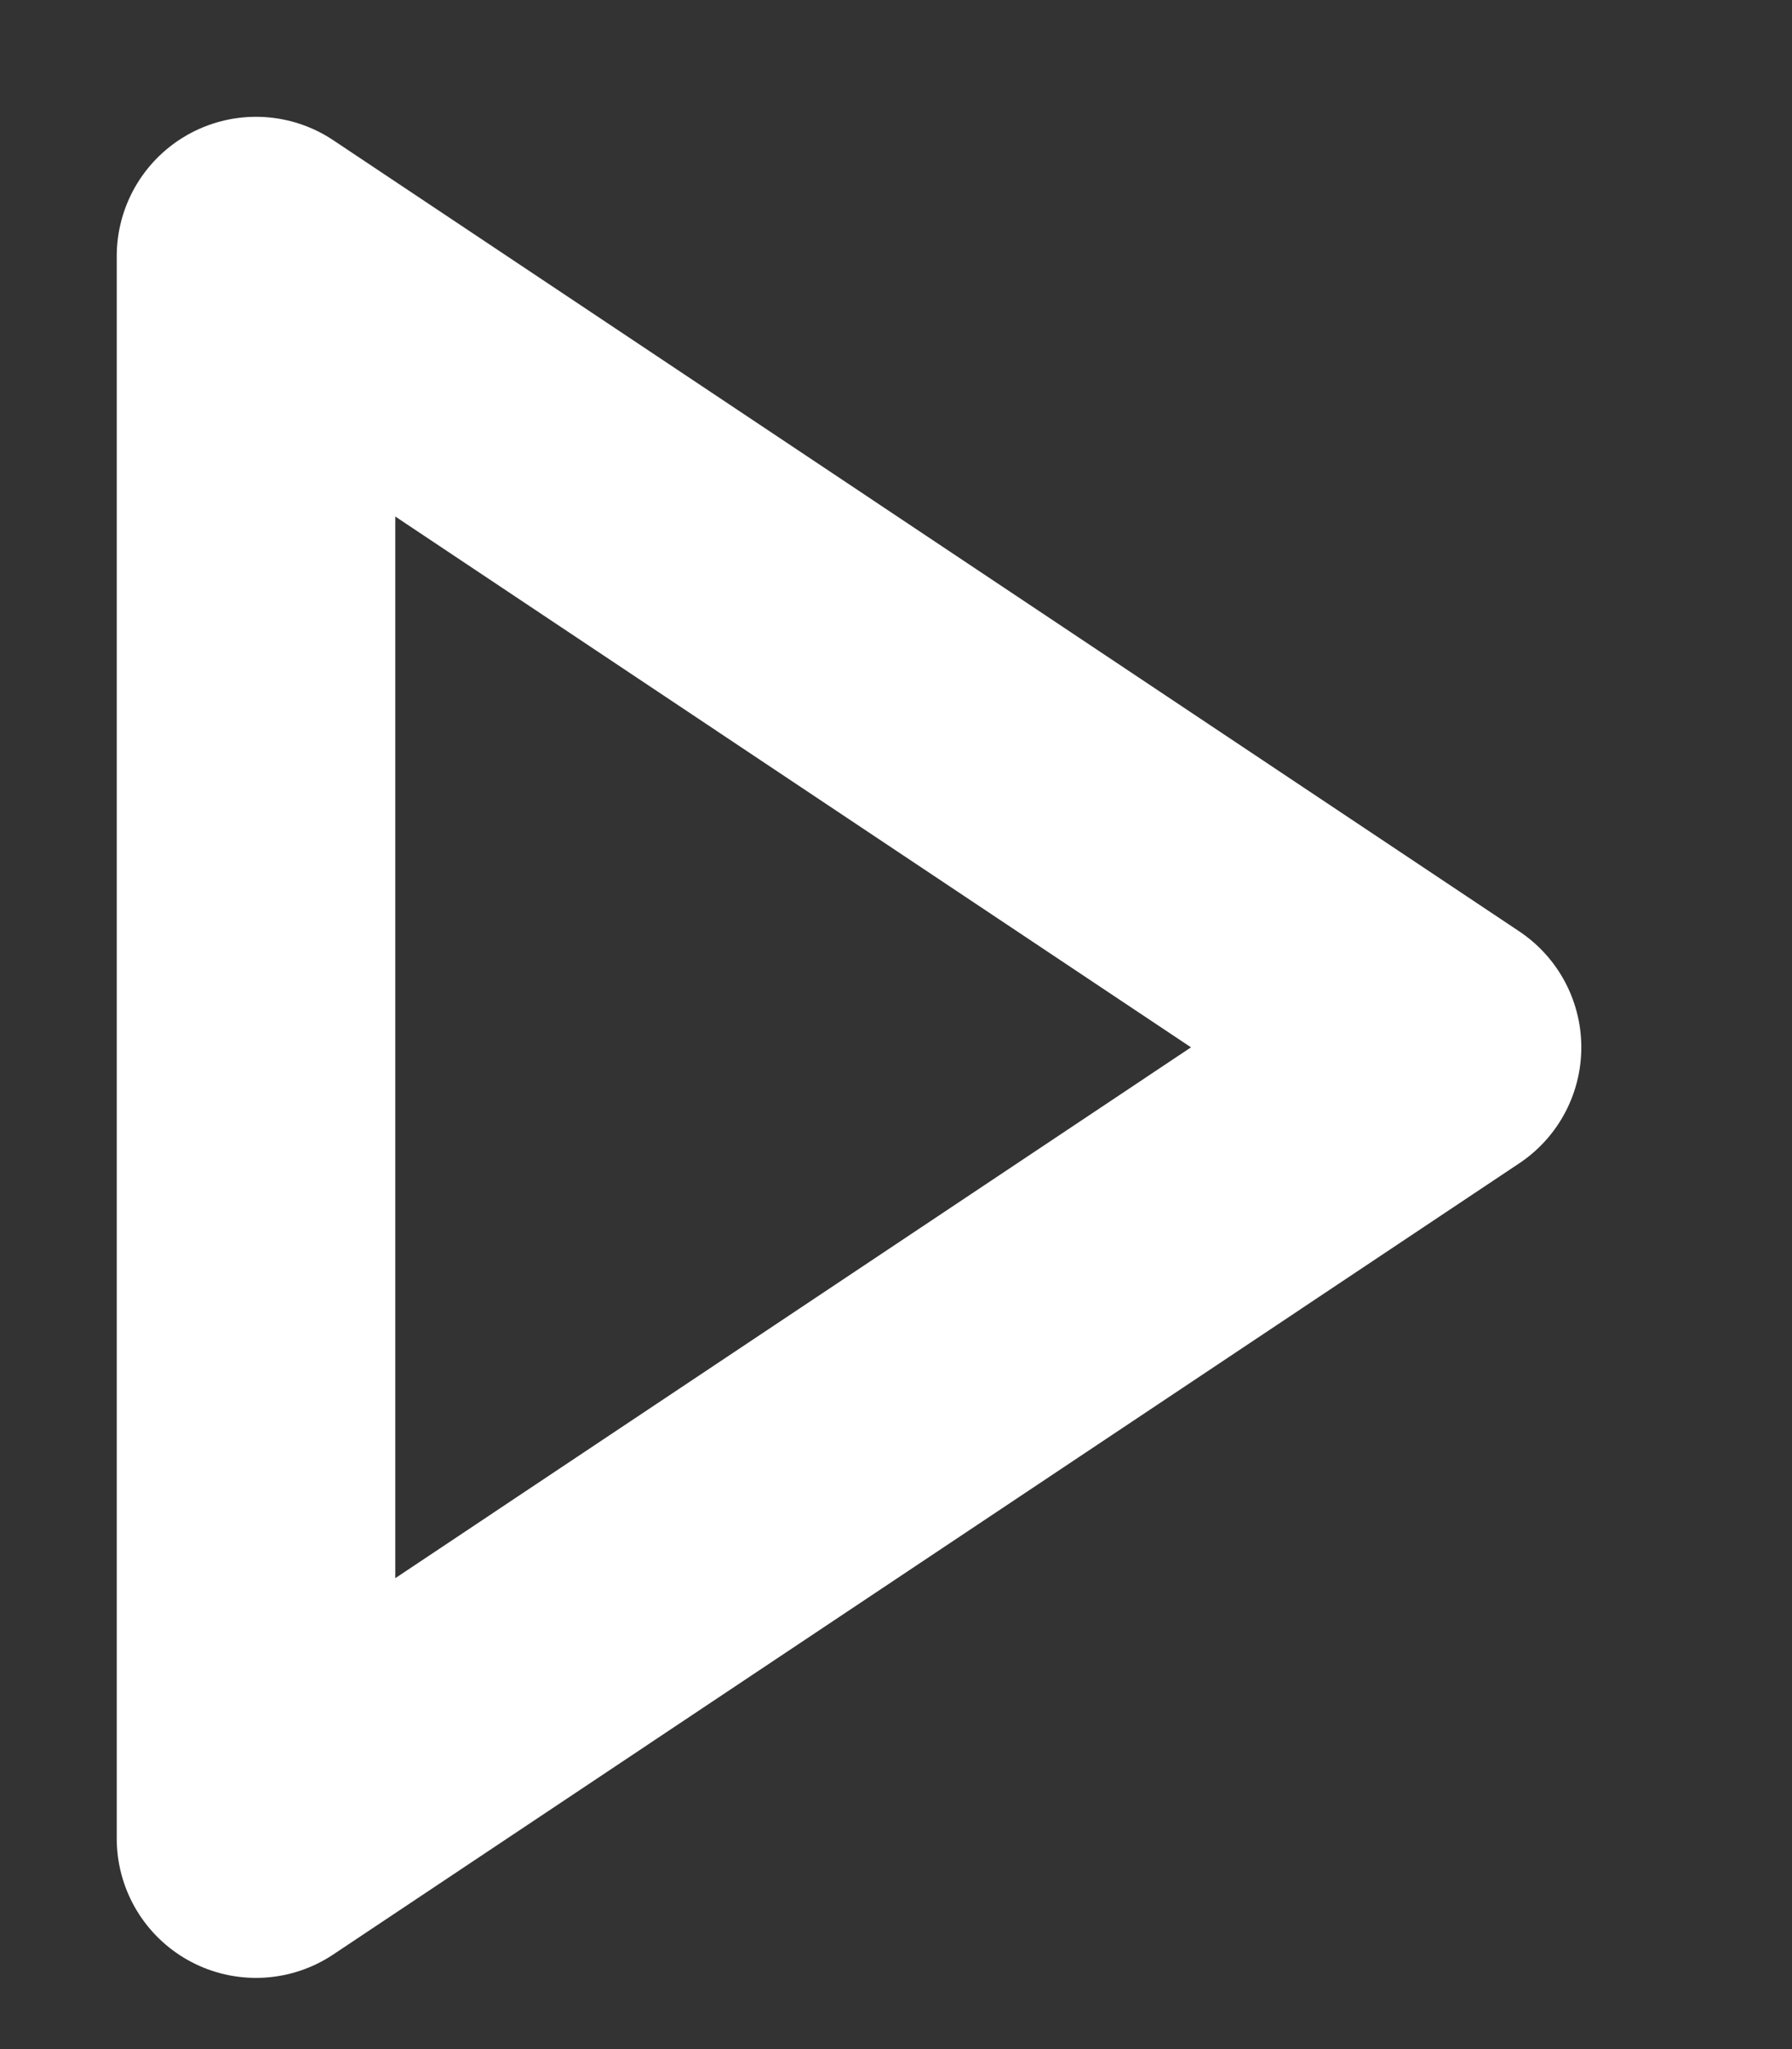 <?xml version="1.0" encoding="utf-8"?>
<svg xmlns="http://www.w3.org/2000/svg" fill="none" height="100%" overflow="visible" preserveAspectRatio="none" style="display: block;" viewBox="0 0 7 8" width="100%">
<rect x="0" y="0" width="7" height="8" fill="#333333" stroke="none"/>
<path d="M1 1L5.633 4.089L1 7.178V1Z" id="Vector" stroke="white" stroke-linecap="round" stroke-linejoin="round" stroke-width="1.088"/>
</svg>